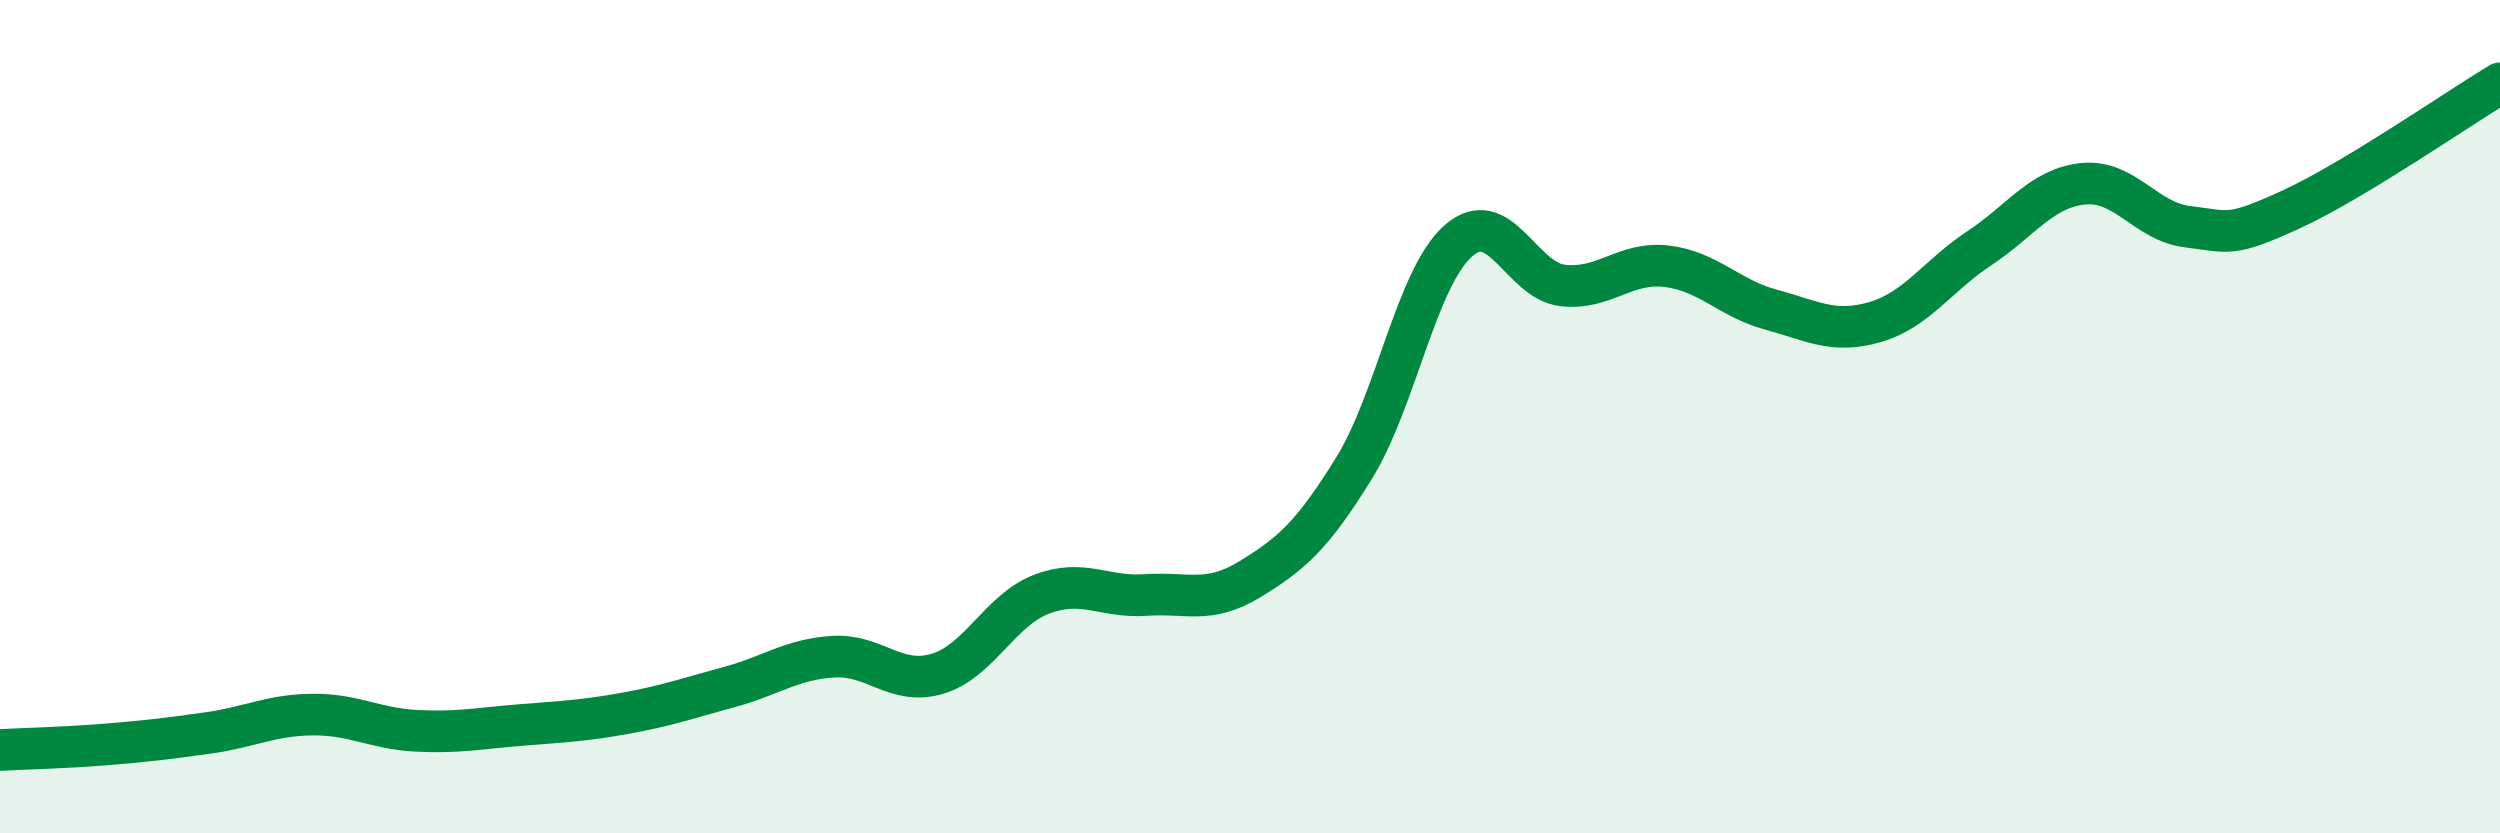 
    <svg width="60" height="20" viewBox="0 0 60 20" xmlns="http://www.w3.org/2000/svg">
      <path
        d="M 0,18 C 0.5,17.97 1.5,17.95 2.5,17.87 C 3.5,17.79 4,17.73 5,17.59 C 6,17.45 6.5,17.16 7.5,17.15 C 8.5,17.14 9,17.49 10,17.54 C 11,17.59 11.5,17.48 12.5,17.4 C 13.5,17.32 14,17.3 15,17.12 C 16,16.94 16.5,16.76 17.5,16.49 C 18.5,16.22 19,15.82 20,15.76 C 21,15.7 21.5,16.47 22.5,16.17 C 23.5,15.87 24,14.64 25,14.26 C 26,13.88 26.5,14.35 27.5,14.28 C 28.5,14.21 29,14.51 30,13.9 C 31,13.29 31.5,12.85 32.5,11.23 C 33.5,9.61 34,6.66 35,5.78 C 36,4.9 36.5,6.73 37.5,6.85 C 38.5,6.97 39,6.27 40,6.39 C 41,6.51 41.5,7.16 42.5,7.43 C 43.5,7.7 44,8.02 45,7.73 C 46,7.44 46.5,6.62 47.5,5.96 C 48.5,5.3 49,4.51 50,4.41 C 51,4.31 51.5,5.32 52.5,5.44 C 53.5,5.56 53.5,5.71 55,5.02 C 56.5,4.33 59,2.6 60,2L60 20L0 20Z"
        fill="#008740"
        opacity="0.1"
        stroke-linecap="round"
        stroke-linejoin="round"
      />
      <path
        d="M 0,18 C 0.5,17.97 1.5,17.95 2.5,17.87 C 3.5,17.79 4,17.73 5,17.59 C 6,17.45 6.5,17.16 7.5,17.15 C 8.5,17.14 9,17.49 10,17.54 C 11,17.59 11.5,17.48 12.5,17.4 C 13.5,17.32 14,17.3 15,17.12 C 16,16.94 16.5,16.76 17.5,16.49 C 18.5,16.22 19,15.82 20,15.76 C 21,15.7 21.5,16.47 22.5,16.17 C 23.5,15.87 24,14.64 25,14.26 C 26,13.88 26.5,14.35 27.5,14.28 C 28.5,14.21 29,14.51 30,13.9 C 31,13.29 31.5,12.85 32.5,11.23 C 33.5,9.61 34,6.66 35,5.78 C 36,4.9 36.5,6.73 37.5,6.85 C 38.5,6.97 39,6.27 40,6.39 C 41,6.51 41.5,7.16 42.5,7.43 C 43.5,7.7 44,8.02 45,7.73 C 46,7.44 46.5,6.62 47.5,5.96 C 48.5,5.3 49,4.51 50,4.41 C 51,4.31 51.5,5.32 52.5,5.44 C 53.5,5.56 53.5,5.71 55,5.02 C 56.5,4.33 59,2.6 60,2"
        stroke="#008740"
        stroke-width="1"
        fill="none"
        stroke-linecap="round"
        stroke-linejoin="round"
      />
    </svg>
  